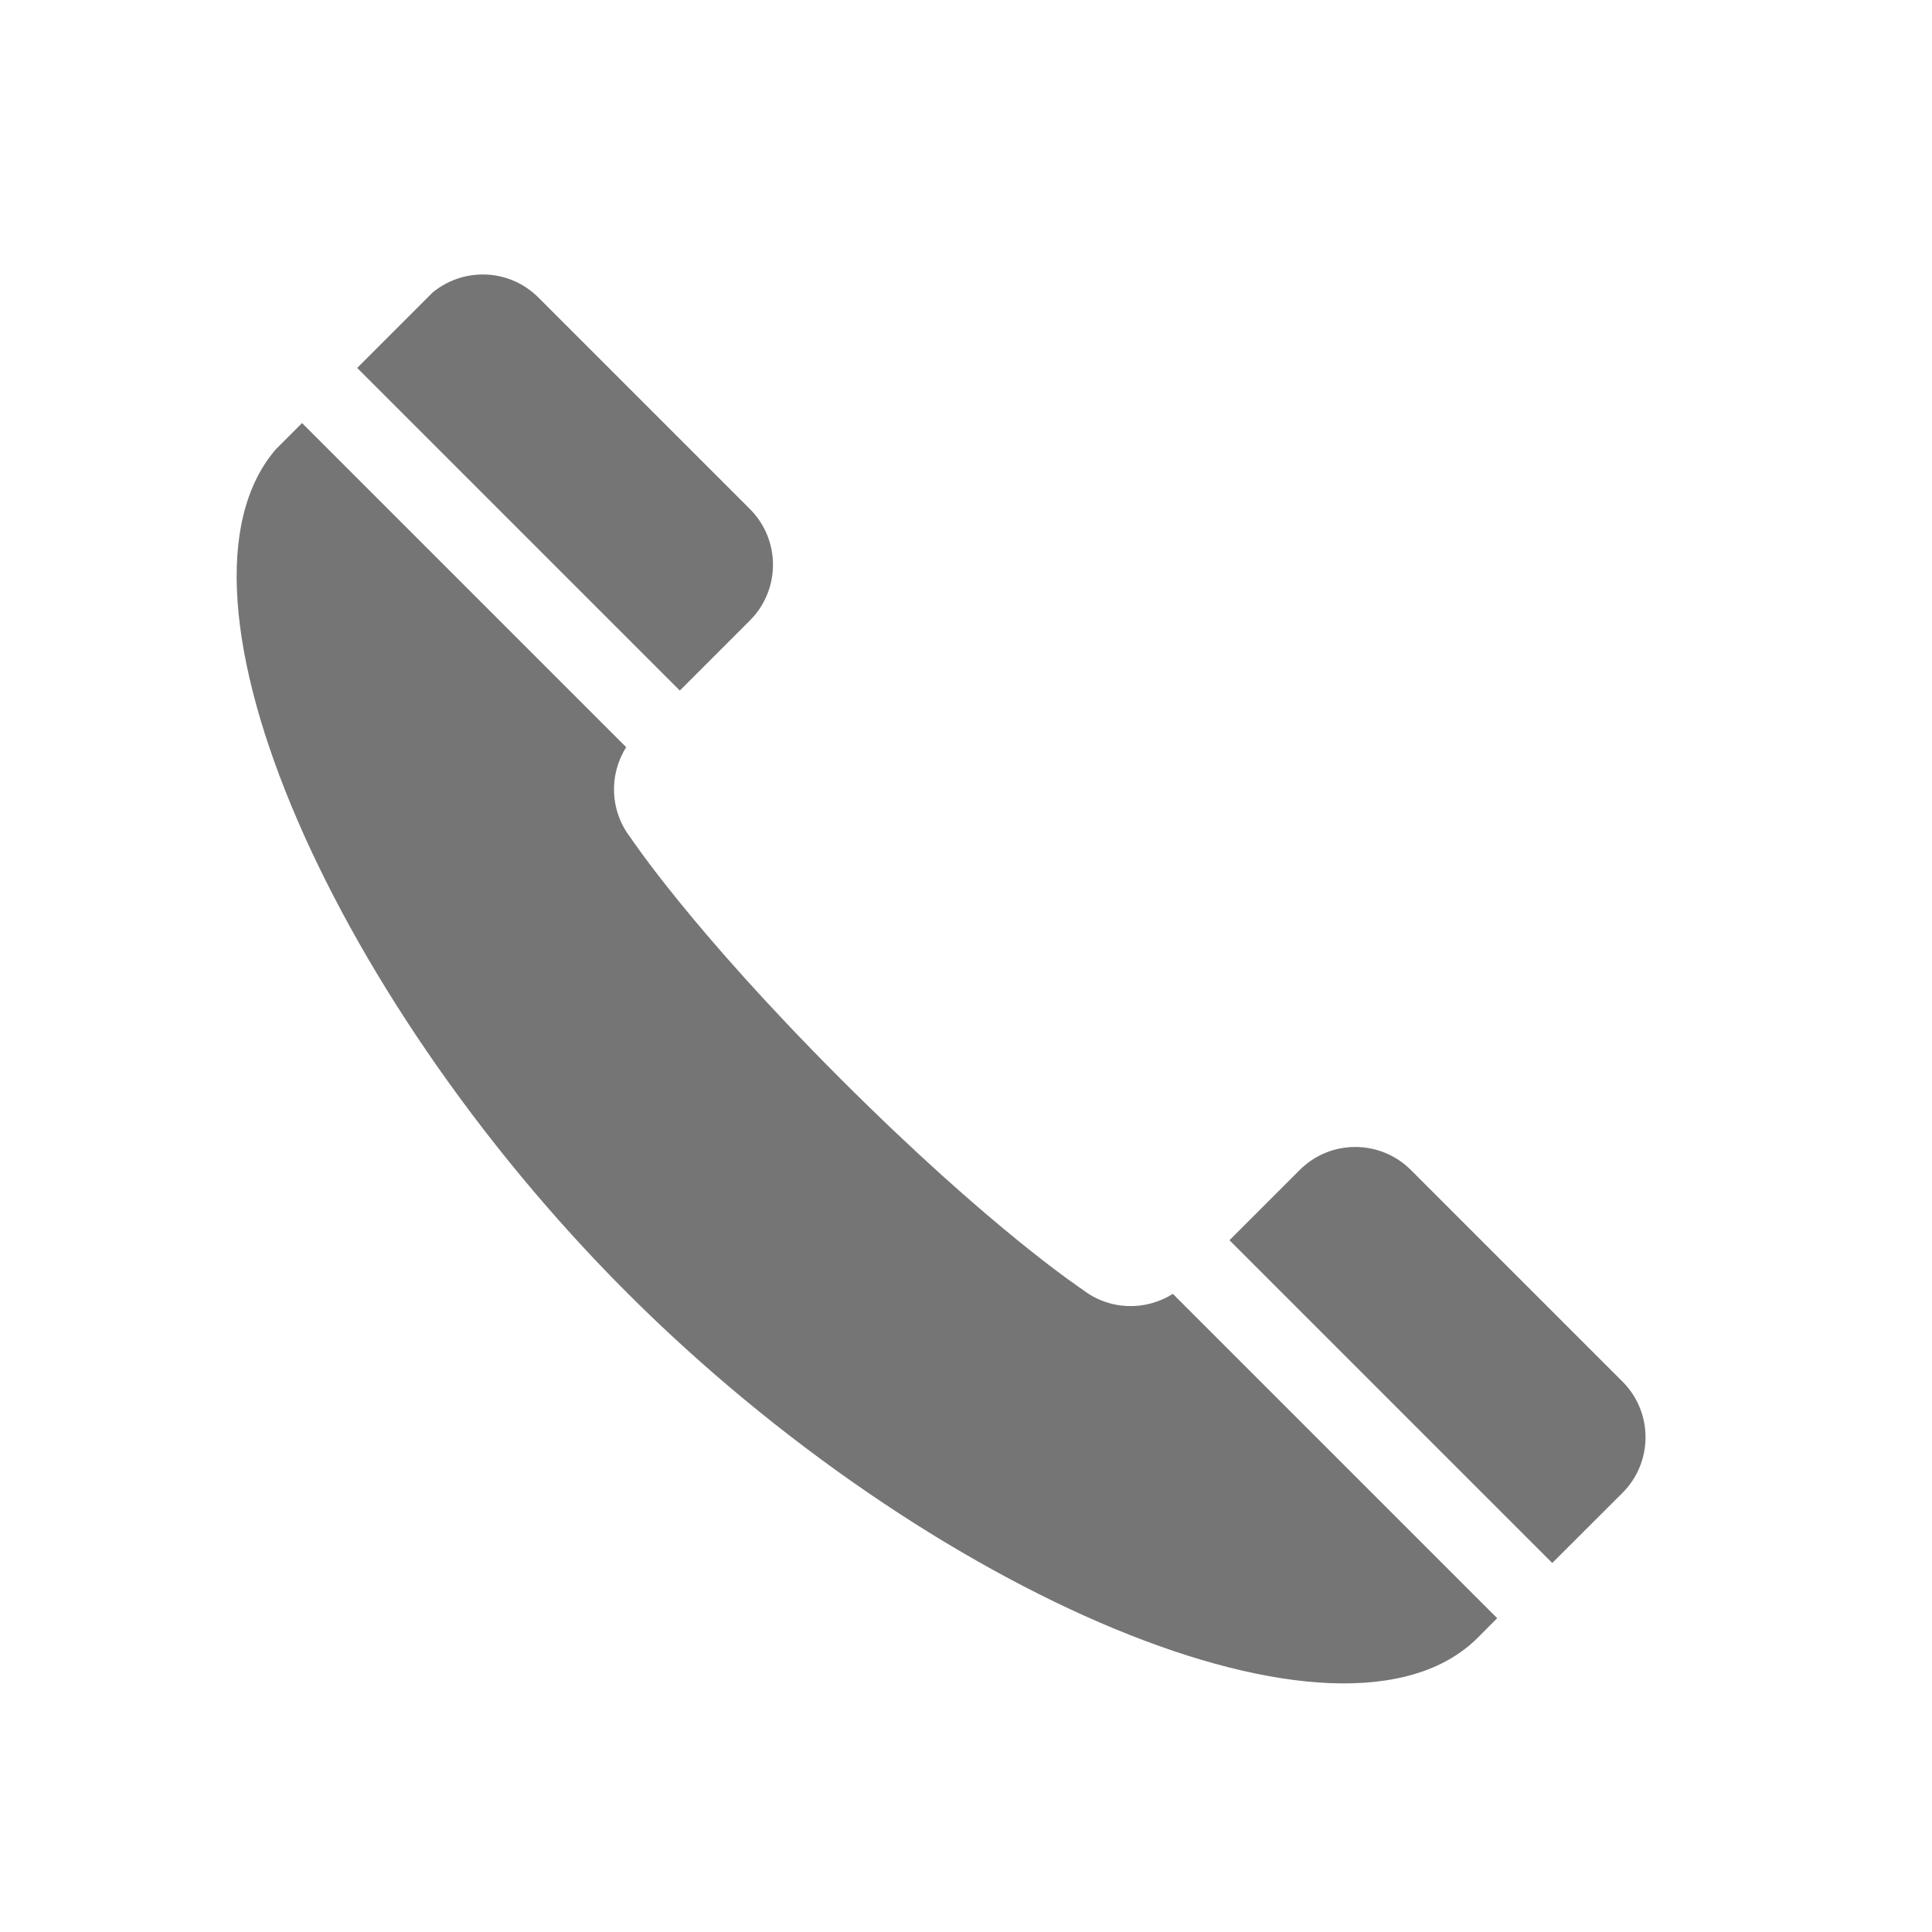 <svg width="16" height="16" viewBox="0 0 16 16" fill="none" xmlns="http://www.w3.org/2000/svg">
<g clip-path="url(#clip0_552_7130)">
<g clip-path="url(#clip1_552_7130)">
<path d="M13.437 12.363C13.432 12.368 13.372 12.428 12.855 12.944L10.182 10.271L10.763 9.69C11.017 9.435 11.43 9.435 11.685 9.69L13.437 11.442C13.691 11.696 13.691 12.109 13.437 12.363Z" fill="#757575"/>
<path d="M5.194 10.707C2.701 8.215 1.219 4.782 2.339 3.662C2.397 3.605 2.449 3.553 2.5 3.502L5.186 6.188C5.042 6.415 5.05 6.714 5.22 6.934C5.22 6.934 5.721 7.694 6.964 8.937C8.207 10.18 8.967 10.681 8.967 10.681C9.187 10.852 9.486 10.859 9.713 10.715L12.399 13.401C12.348 13.453 12.296 13.505 12.239 13.562C11.119 14.682 7.687 13.2 5.194 10.707Z" fill="#757575"/>
<path d="M6.211 5.138L5.63 5.719L2.956 3.045C3.473 2.529 3.532 2.469 3.537 2.464C3.792 2.21 4.204 2.209 4.459 2.464L6.211 4.216C6.465 4.471 6.465 4.883 6.211 5.138Z" fill="#757575"/>
</g>
</g>
<defs>
<clipPath id="clip0_552_7130">
<rect width="16" height="16" fill="white"/>
</clipPath>
<clipPath id="clip1_552_7130">
<rect width="14" height="14" fill="white" transform="matrix(0.707 -0.707 -0.707 -0.707 7 18.801)"/>
</clipPath>
</defs>
</svg>
